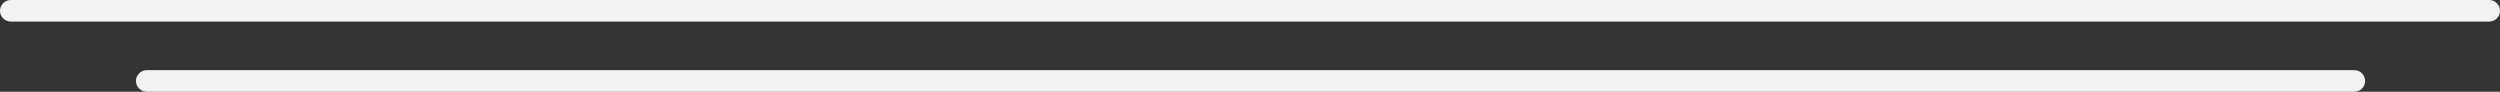 <?xml version="1.0" encoding="UTF-8"?>
<!DOCTYPE svg PUBLIC '-//W3C//DTD SVG 1.0//EN'
          'http://www.w3.org/TR/2001/REC-SVG-20010904/DTD/svg10.dtd'>
<svg height="8.5" preserveAspectRatio="xMidYMid meet" version="1.0" viewBox="9.5 11.9 231.7 8.5" width="231.7" xmlns="http://www.w3.org/2000/svg" xmlns:xlink="http://www.w3.org/1999/xlink" zoomAndPan="magnify"
><rect x="9.5" y="11.9" width="231.7" height="8.5" fill="#333333" stroke="none"/><g id="change1_1"
  ><path d="m240.2,13.9H10.5c-.55,0-1-.45-1-1s.45-1,1-1h229.7c.55,0,1,.45,1,1s-.45,1-1,1Z" fill="#f1f2f2"
  /></g
  ><g id="change1_2"
  ><path d="m227.7,20.4H23.1c-.55,0-1-.45-1-1s.45-1,1-1h204.6c.55,0,1,.45,1,1s-.45,1-1,1Z" fill="#f1f2f2"
  /></g
></svg
>
